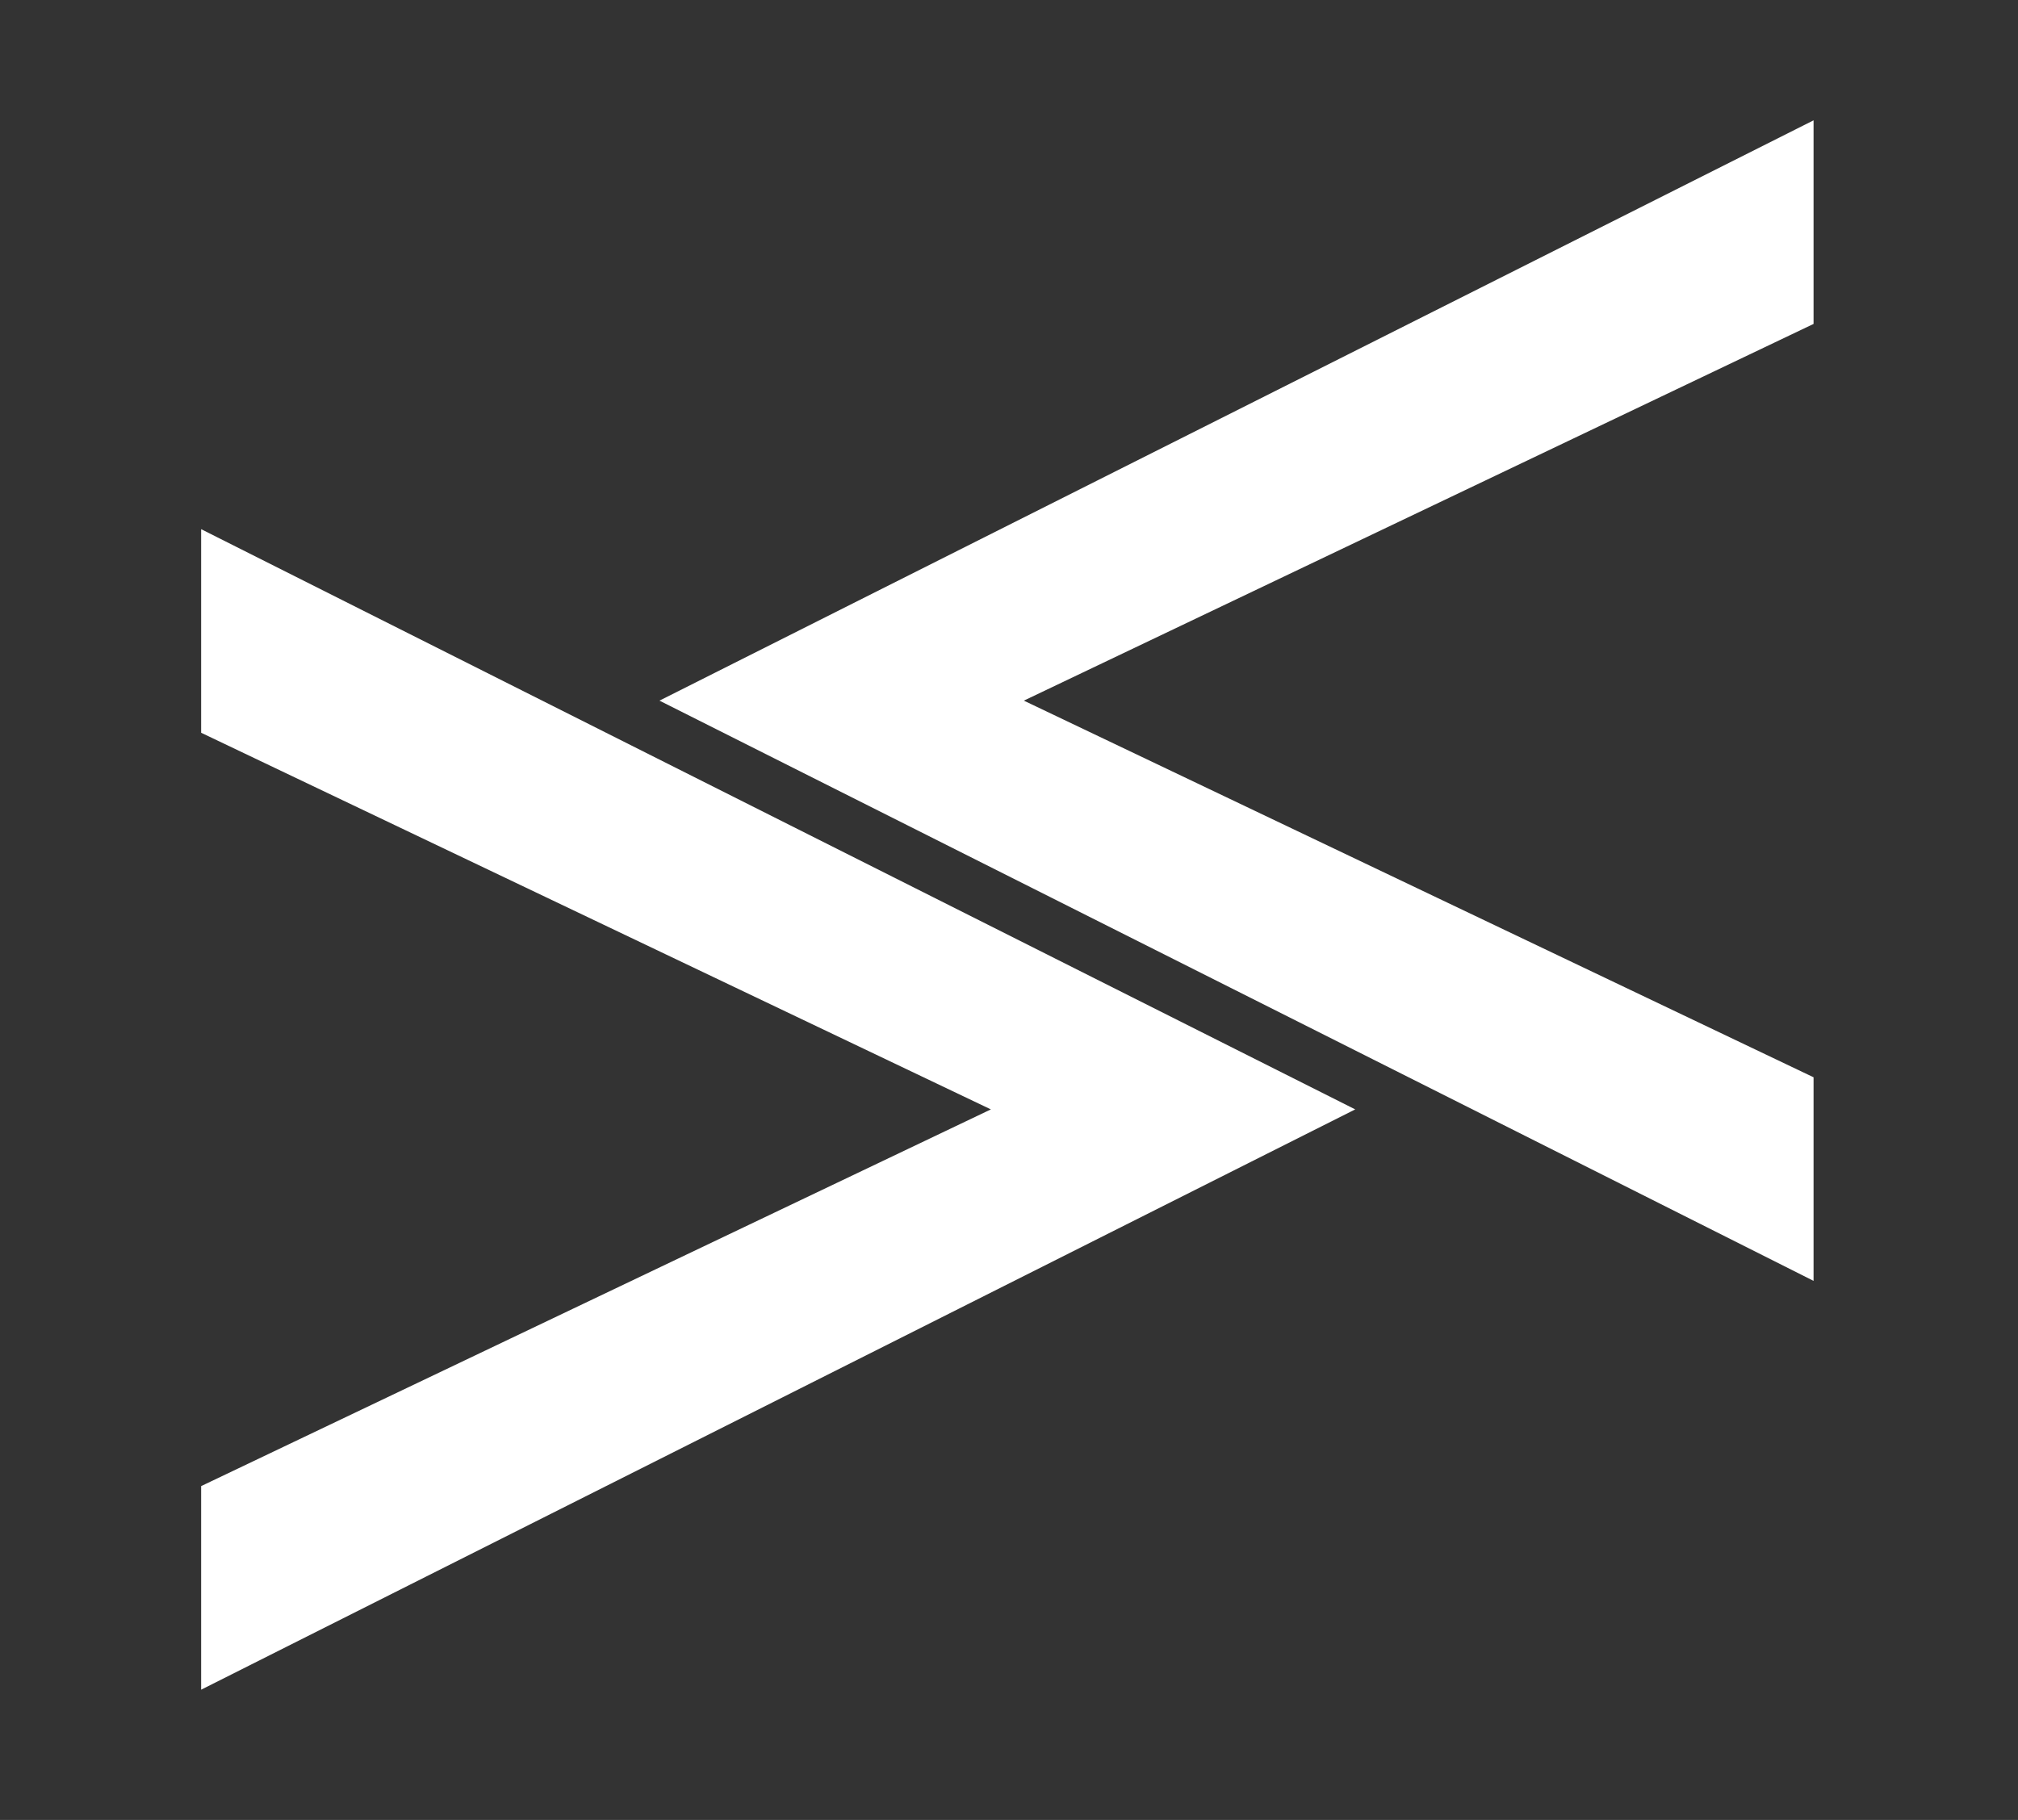 <?xml version="1.0" encoding="UTF-8"?>
<svg fill="white" xmlns="http://www.w3.org/2000/svg" version="1.1" viewBox="0 120 612 552">
  <rect x="0" y="120" width="612" height="552" fill="#333333" stroke="none"/>
  <polygon fill="white" points="550 156.5 550 218.25 310.5 332.51 550 446.75 550 508.5 200 332.51 550 156.5"/>
  <polygon fill="white" points="61 280.5 411 456.49 61 632.5 61 570.75 300.5 456.49 61 342.25 61 280.5"/>
</svg>